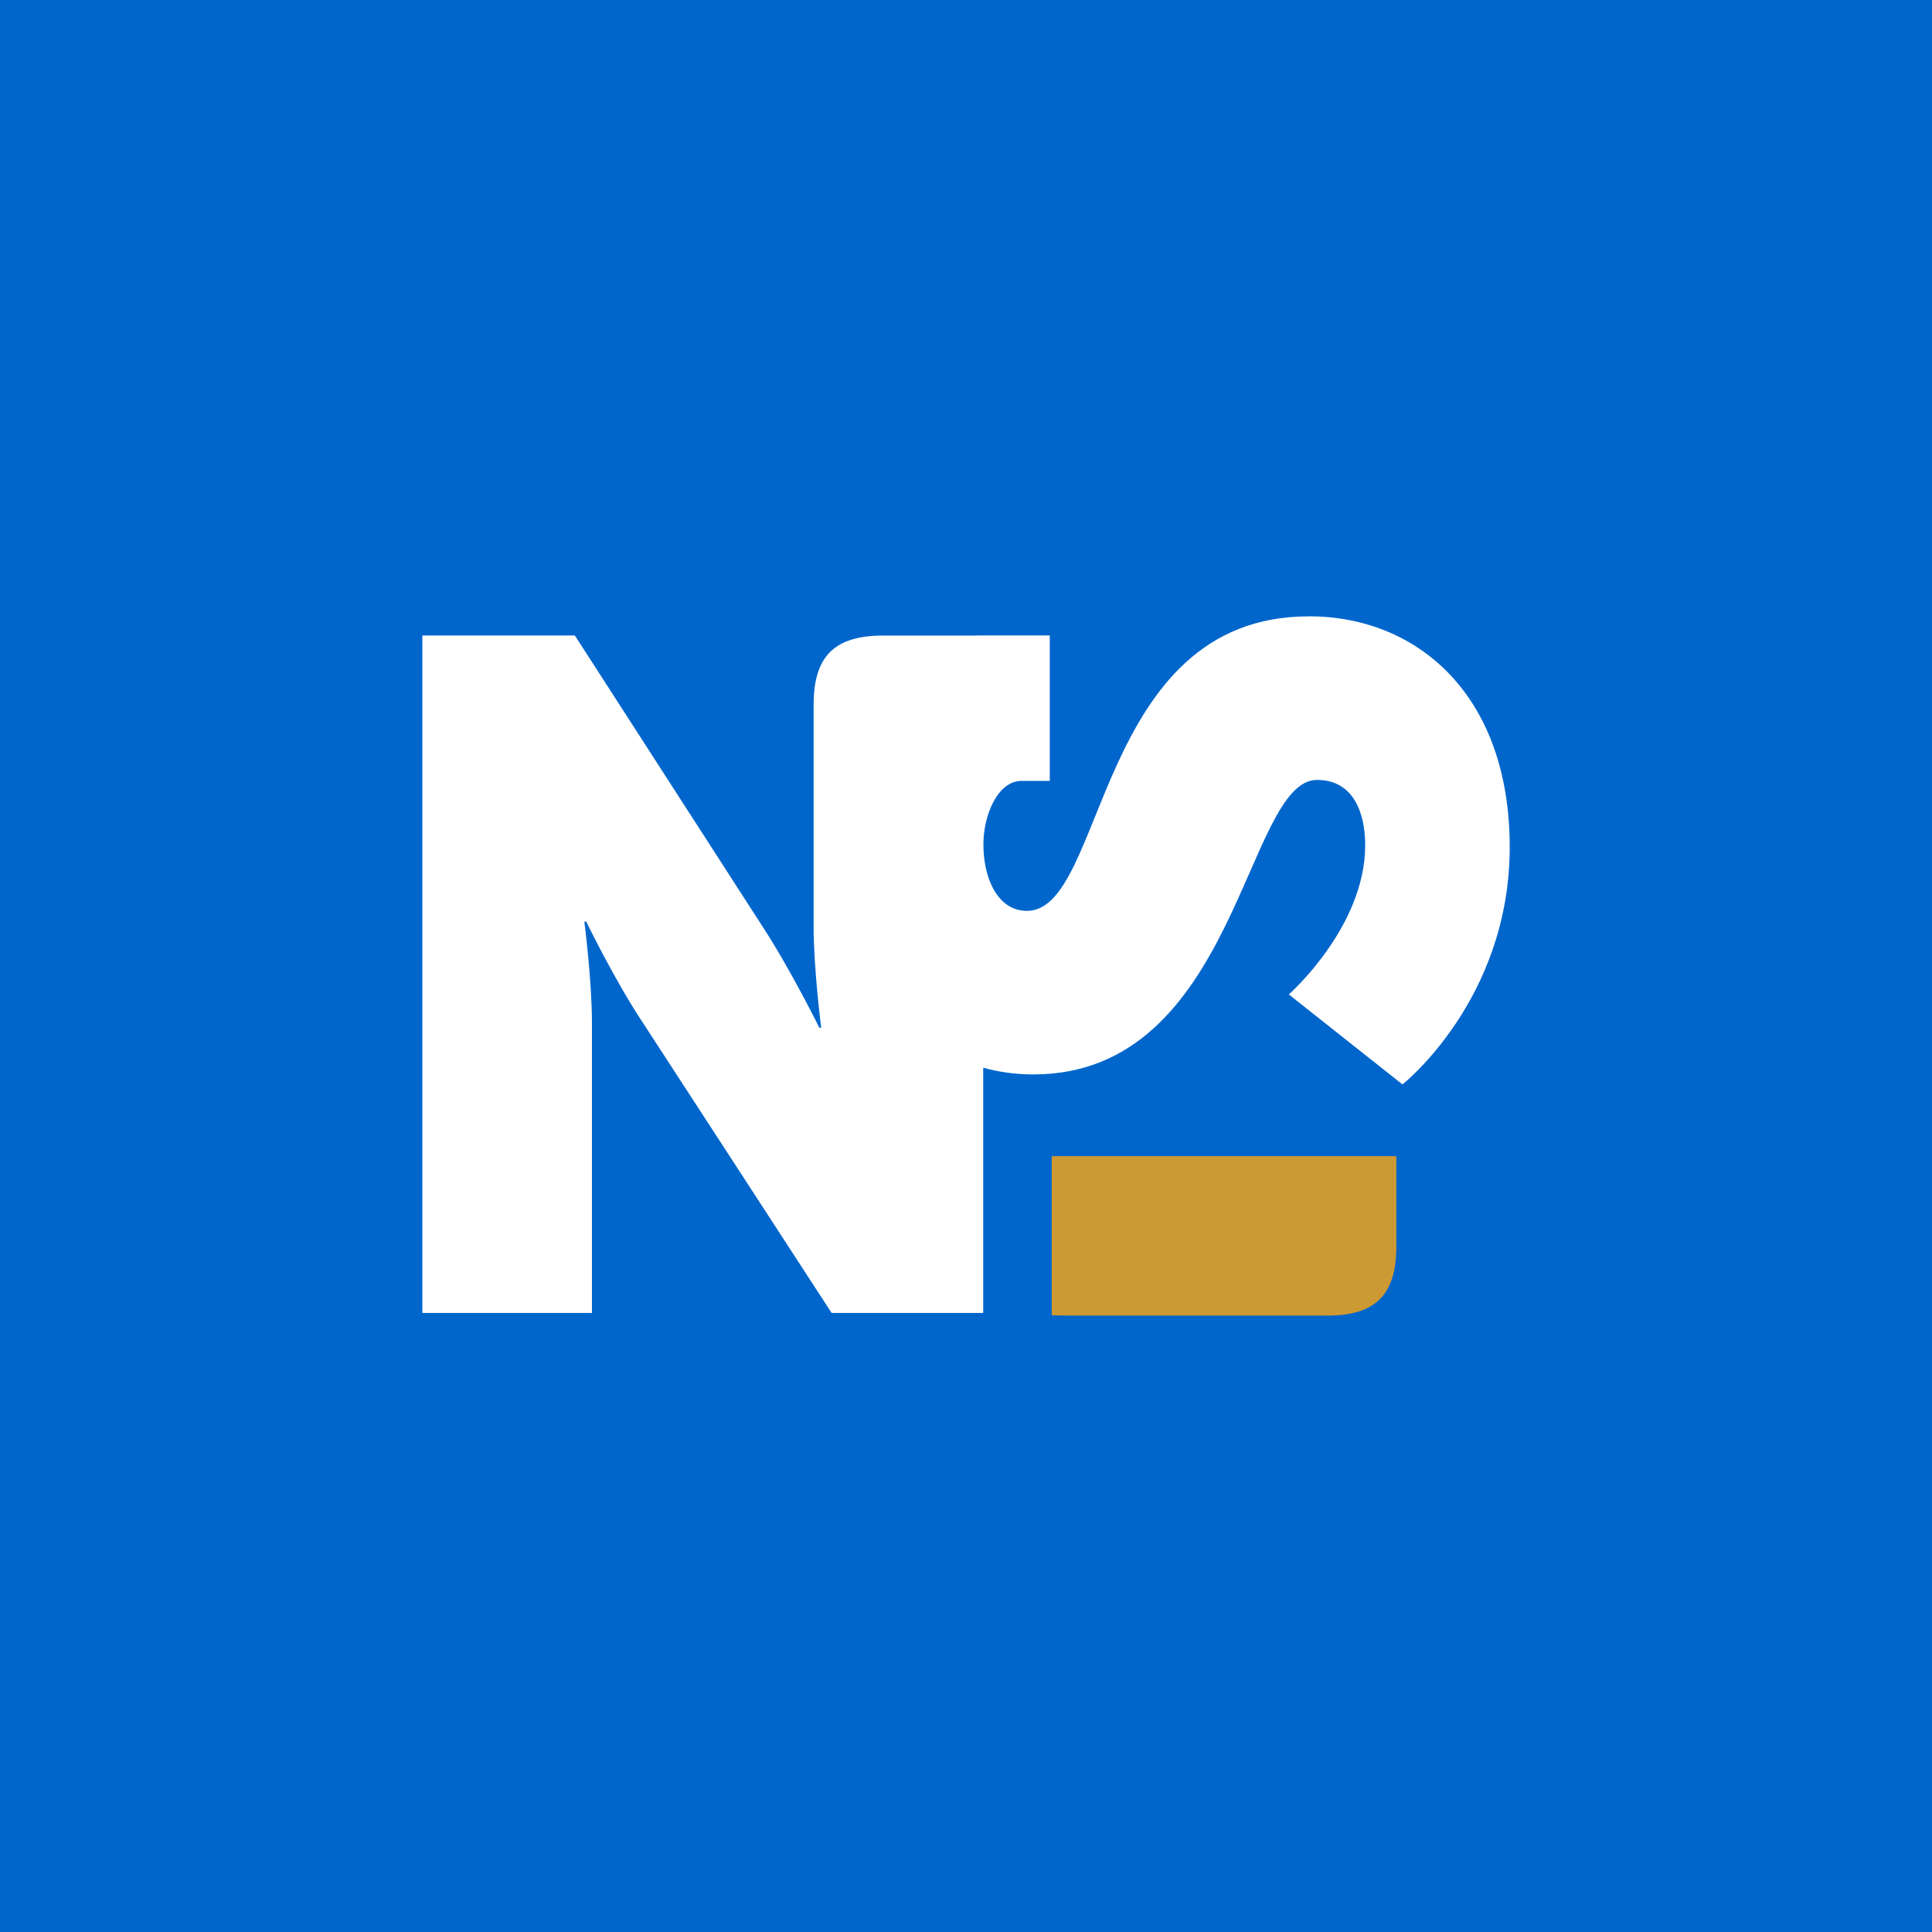 <svg xmlns="http://www.w3.org/2000/svg" id="Layer_2" data-name="Layer 2" viewBox="0 0 297.56 297.56"><defs><style>      .cls-1 {        fill: #06c;      }      .cls-2 {        fill: #fff;      }      .cls-3 {        fill: #c93;      }    </style></defs><g id="Layer_2-2" data-name="Layer 2"><rect class="cls-1" width="297.56" height="297.56"></rect><path class="cls-2" d="M201.58,94.93c-32.9,0-31.22,45.36-43.4,45.36-4.62,0-6.72-5.18-6.72-10.22,0-4.62,2.24-9.8,5.88-9.8h4.34v-22.4h-10.92c-.2,0-.39.02-.59.02h-14.21c-7.44,0-10.65,3.21-10.65,10.65v34.14c0,6.57,1.17,15.61,1.17,15.61h-.29s-4.38-8.9-8.76-15.61l-28.89-44.8h-23.49v104.33h26.12v-44.65c0-6.57-1.17-15.61-1.17-15.61h.29s4.38,9.05,8.75,15.61l29.04,44.65h23.35v-37.77c2.43.68,5.01,1.04,7.73,1.04,31.36,0,32.62-45.36,43.68-45.36,5.6,0,7.42,5.04,7.42,10.08,0,12.6-11.76,22.96-11.76,22.96l17.5,13.86s16.52-13.02,16.52-36.54-14.28-35.56-30.94-35.56Z"></path><path class="cls-3" d="M161.98,178.07v24.5c.98.04,1.94.06,2.85.06h39.58c7.44,0,10.65-3.21,10.65-10.65v-13.91h-53.08Z"></path></g></svg>